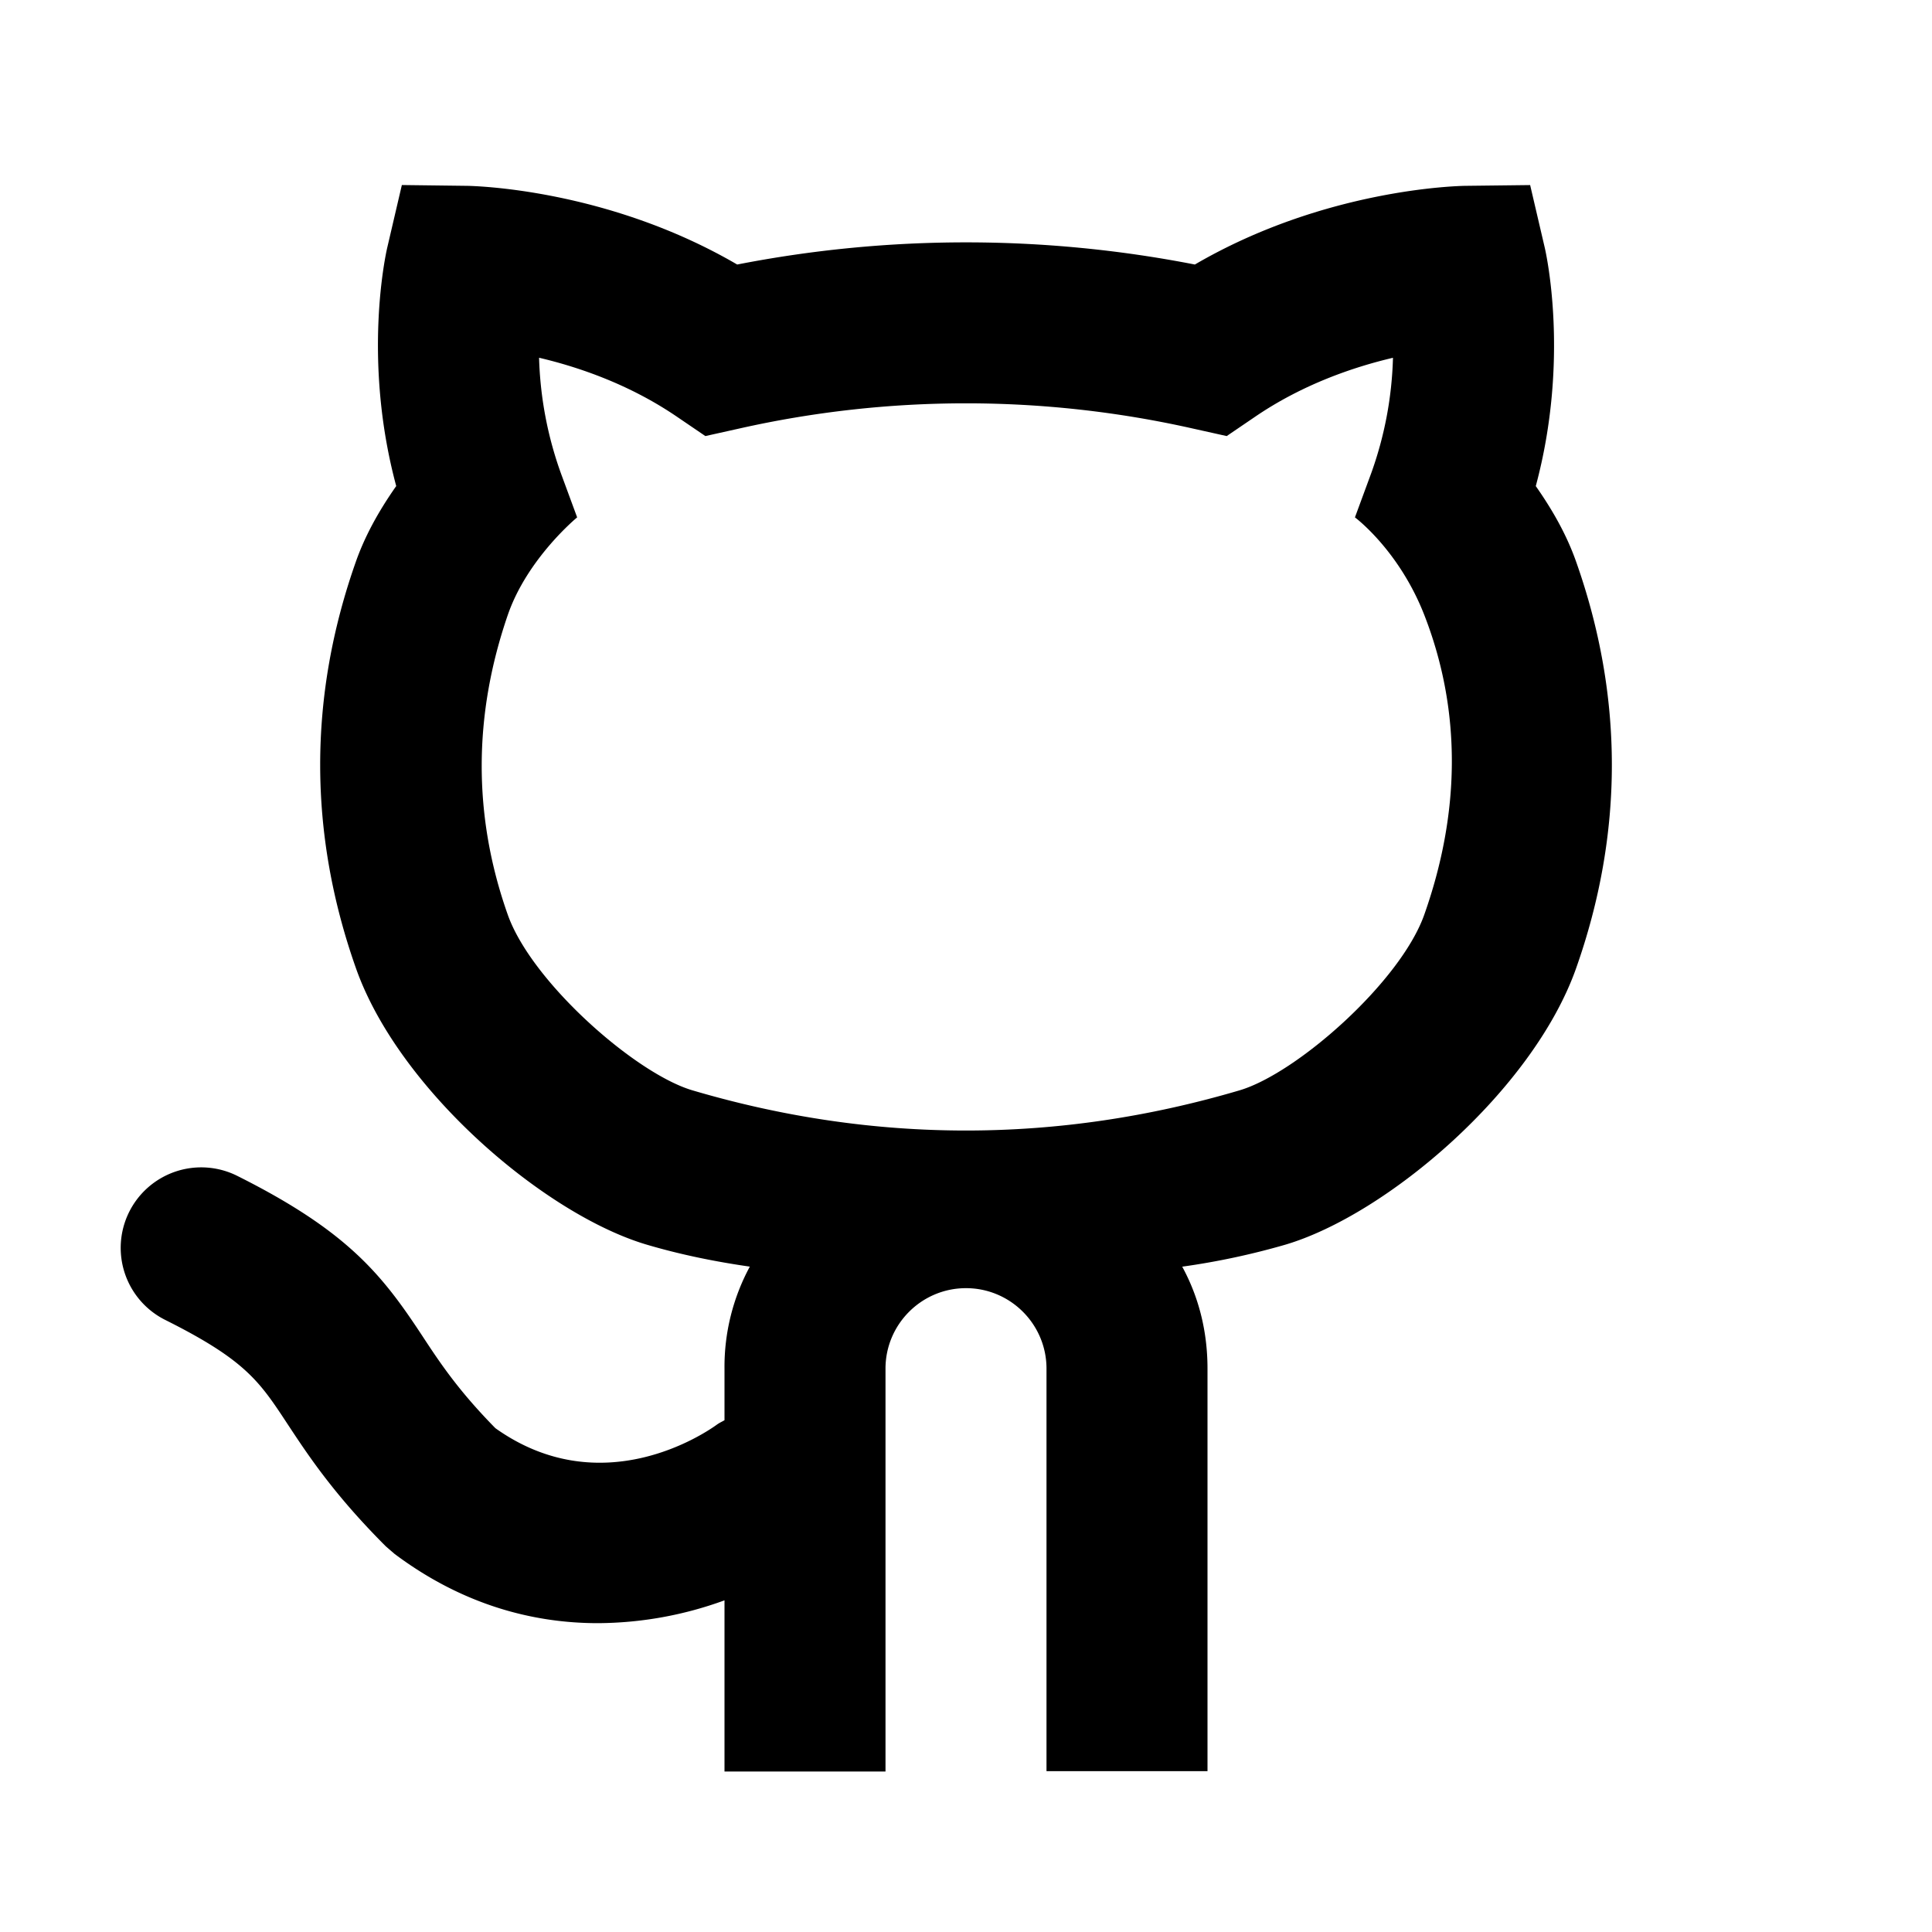<?xml version="1.0" encoding="utf-8"?>
<!-- Скачано с сайта svg4.ru / Downloaded from svg4.ru -->
<svg width="800px" height="800px" viewBox="0 0 48 48" version="1.1" id="Shopicons" xmlns="http://www.w3.org/2000/svg" x="0" y="0" xml:space="preserve">
<style>.st1{fill:#fff}.st2,.st3{fill:none;stroke:#666;stroke-width:4;stroke-miterlimit:10}.st3{stroke-width:6}</style>
<g id="github">
<path d="M0 .011h48v48H0v-48z" fill="none"/>
<path d="M39.155 13.946c-.214-.604-.538-1.212-.999-1.869.848-3.154.253-5.792.225-5.915l-.365-1.564-1.606.019c-.15.002-3.48.063-6.724 1.955a29.635 29.635 0 0 0-11.371 0c-3.243-1.892-6.573-1.953-6.724-1.955l-1.607-.02-.365 1.564c-.028.123-.623 2.761.225 5.915-.461.657-.785 1.266-.999 1.869-1.187 3.356-1.187 6.76.001 10.117 1.07 3.023 4.697 6.116 7.225 6.862.851.251 1.704.422 2.558.545A5.236 5.236 0 0 0 18 34.004v1.281c-.062.036-.127.065-.187.108-.289.211-2.869 1.967-5.505.09-.93-.946-1.386-1.639-1.826-2.309-.988-1.5-1.841-2.586-4.588-3.96a2 2 0 1 0-1.789 3.579c1.991.995 2.341 1.525 3.035 2.581.515.781 1.155 1.754 2.445 3.044l.215.186c1.692 1.27 3.447 1.723 5.053 1.723A9.286 9.286 0 0 0 18 39.76v4.253h4V34.004c0-1.103.897-2 2-2s2 .897 2 2v10h4v-10c0-.955-.23-1.803-.628-2.534a18.287 18.287 0 0 0 2.558-.545c2.527-.746 6.154-3.839 7.226-6.863 1.187-3.357 1.187-6.76-.001-10.116zm-3.77 8.781c-.591 1.667-3.167 3.942-4.588 4.362-4.509 1.331-9.083 1.332-13.594 0-1.421-.42-3.997-2.695-4.587-4.361-.875-2.472-.853-4.969-.001-7.447.485-1.41 1.724-2.427 1.724-2.427l-.398-1.08a9.24 9.24 0 0 1-.548-2.886c.992.233 2.247.664 3.416 1.459l.716.487.845-.188a25.659 25.659 0 0 1 11.262 0l.845.188.716-.487c1.167-.794 2.423-1.225 3.415-1.458a9.169 9.169 0 0 1-.547 2.885l-.398 1.08s1.093.81 1.724 2.427c.951 2.441.872 4.976-.002 7.446z"/>
</g>
</svg>